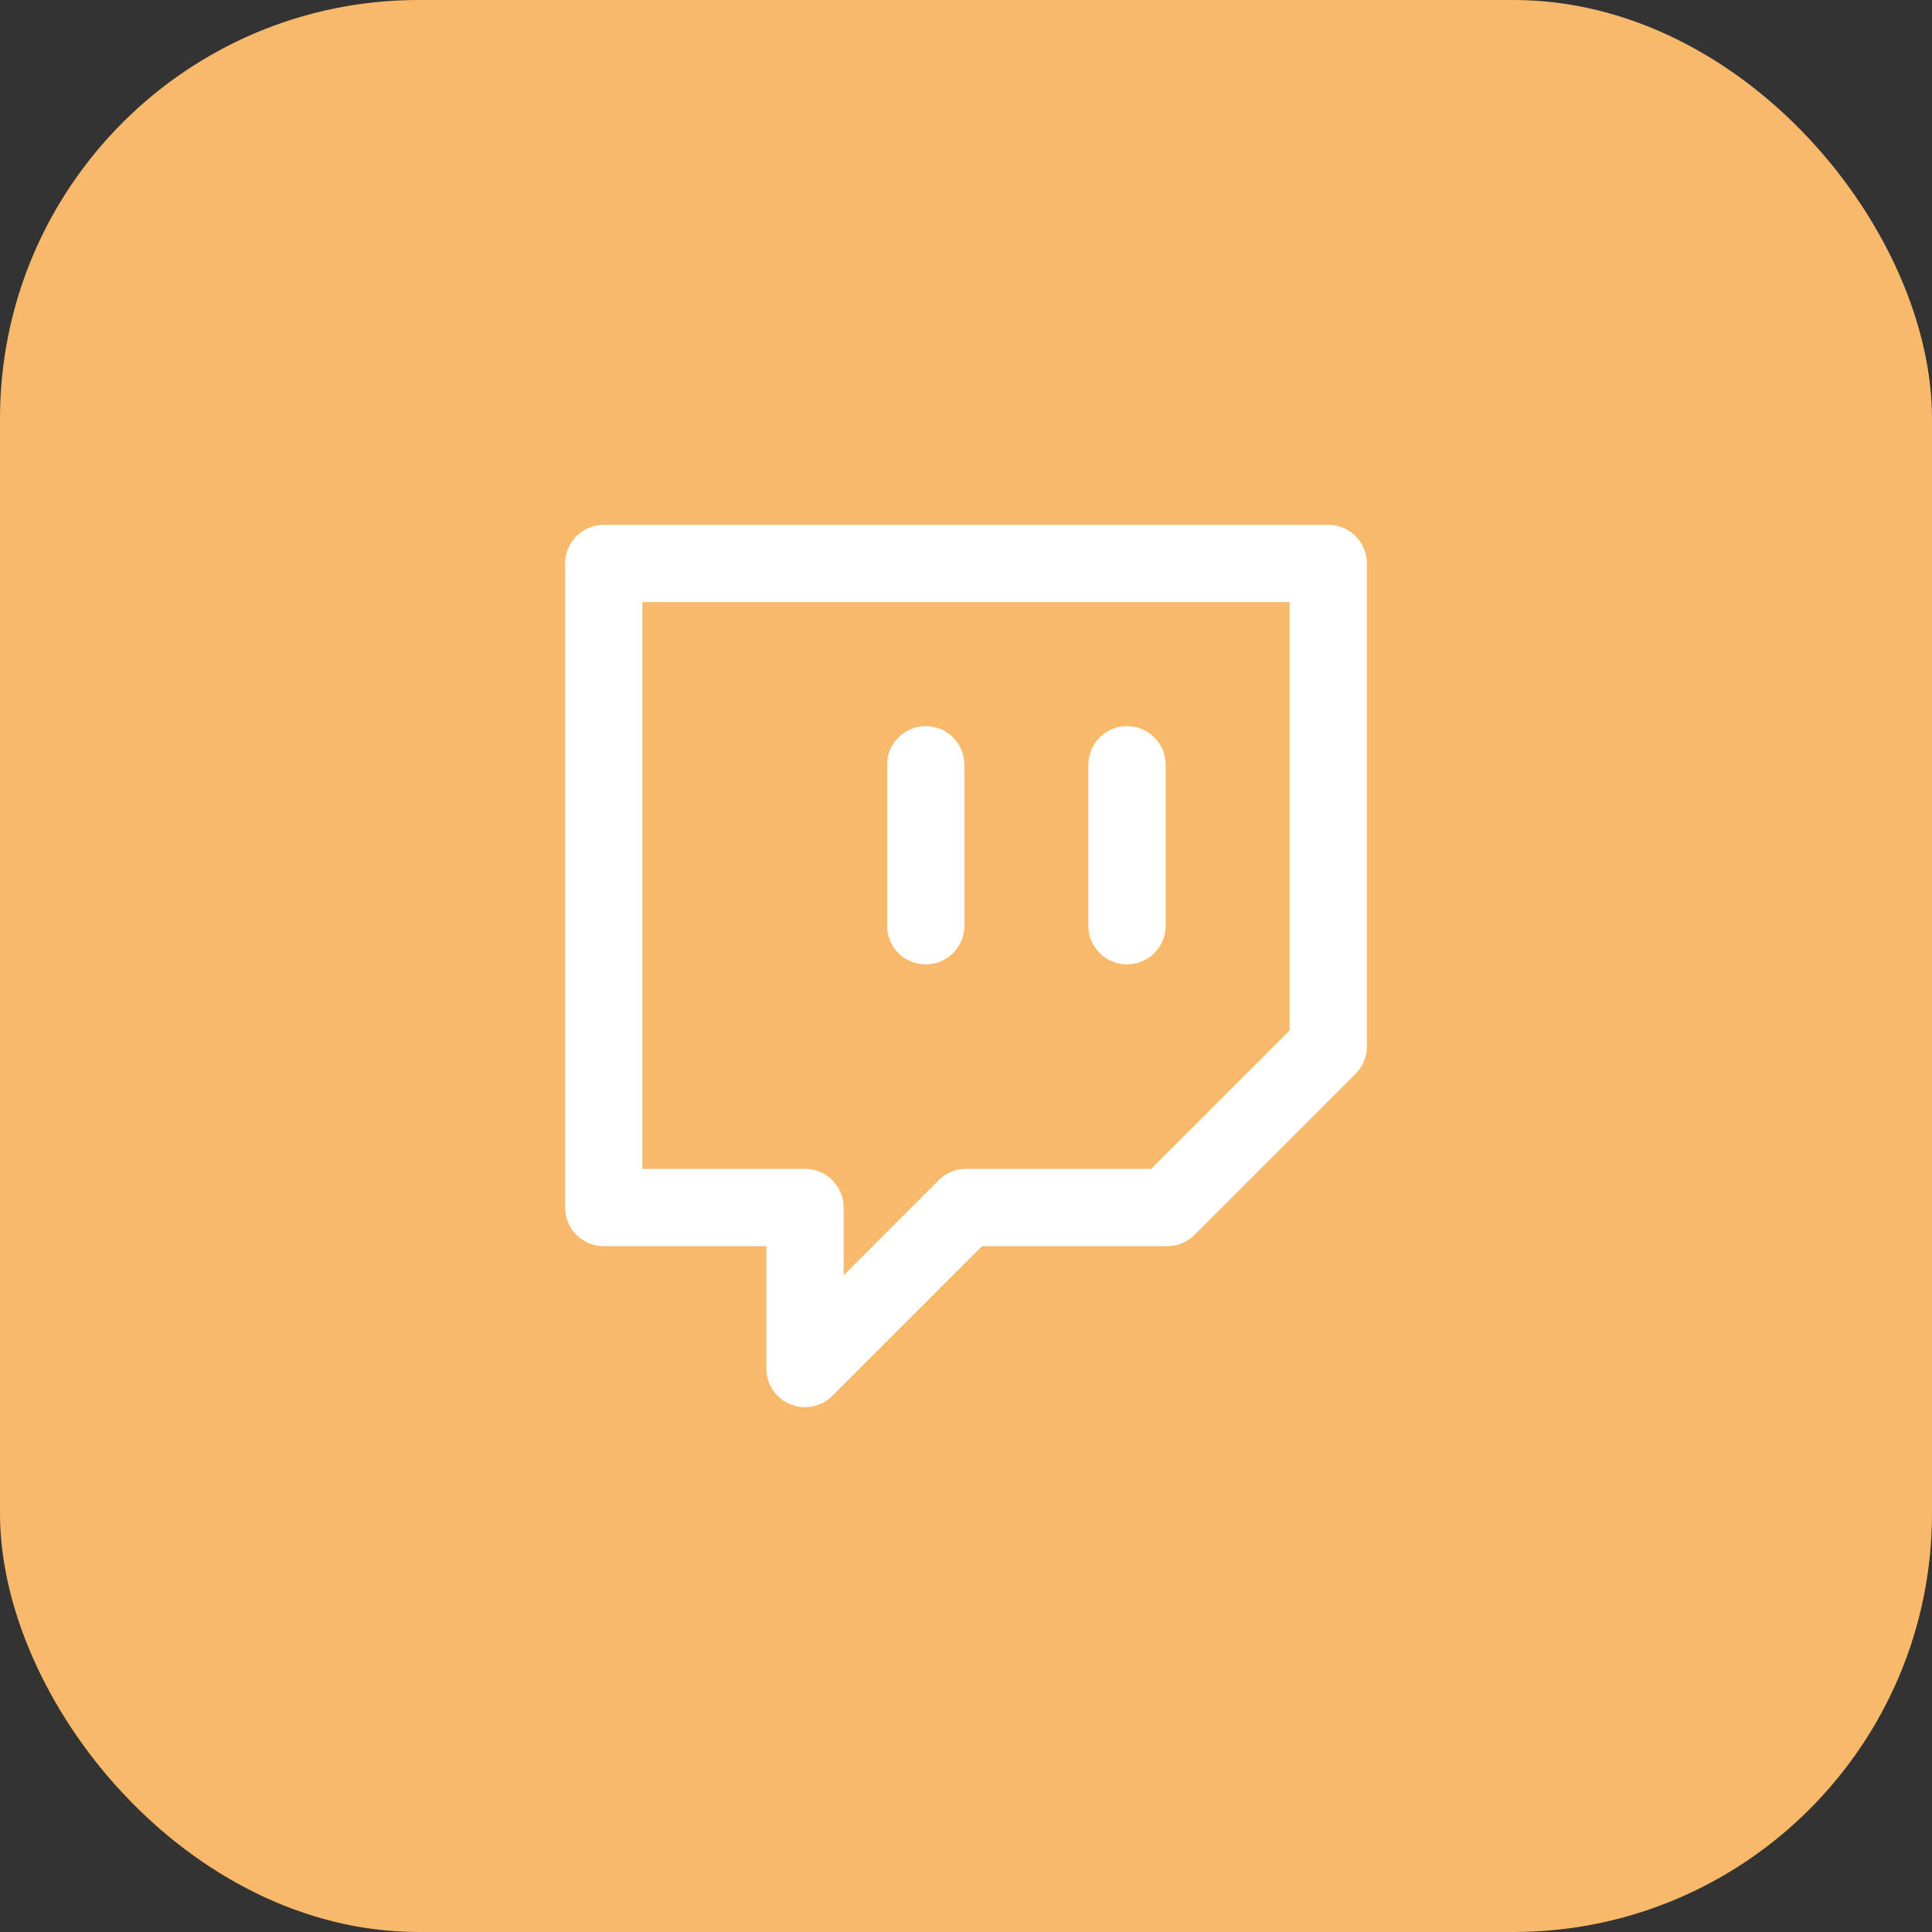 <?xml version="1.0" encoding="UTF-8"?>
<svg xmlns="http://www.w3.org/2000/svg" width="50" height="50" viewBox="0 0 50 50" fill="none">
  <rect x="0" y="0" width="50" height="50" fill="#333333" stroke="none"/>
  <rect width="50" height="50" rx="10.833" fill="#F9B96B"></rect>
  <path d="M29.167 23.958V19.792M34.375 14.583H15.625V31.25H20.833V35.417L25 31.25H30.208L34.375 27.083V14.583ZM23.958 23.958V19.792V23.958Z" stroke="white" stroke-width="2" stroke-linecap="round" stroke-linejoin="round"></path>
</svg>
